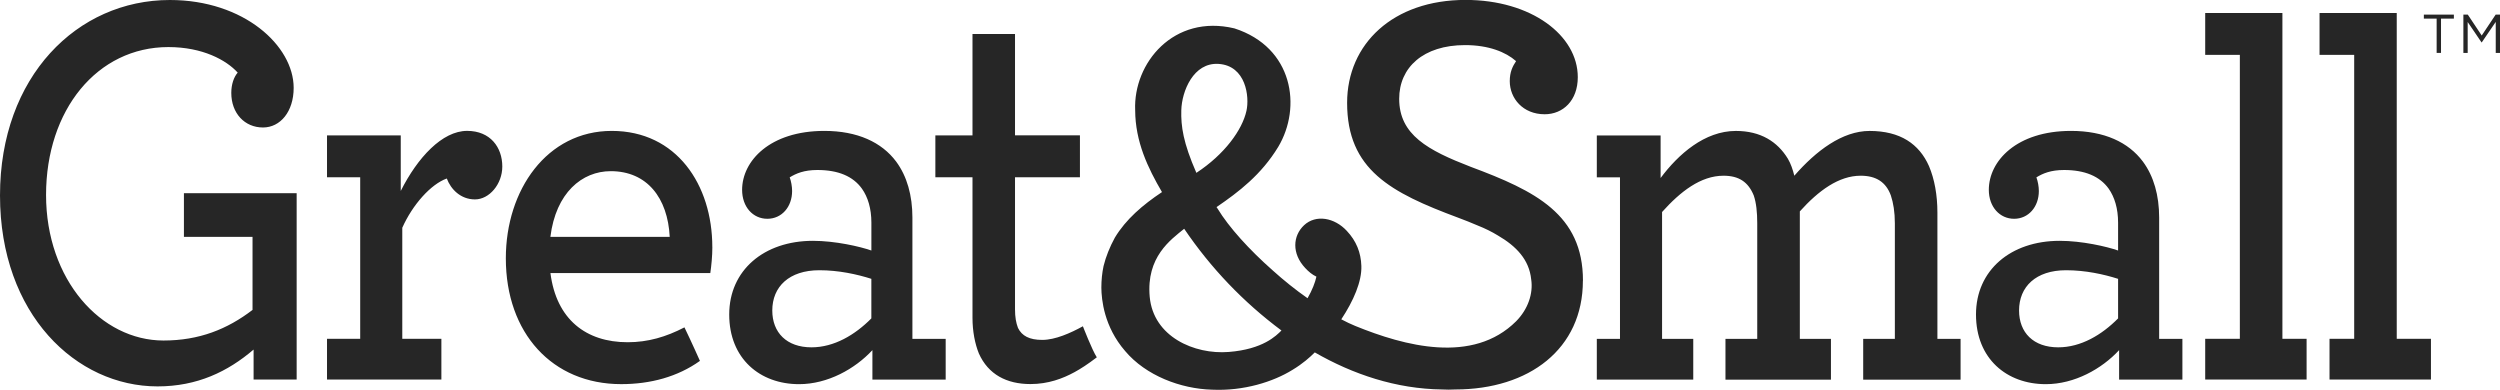 <?xml version="1.0" encoding="UTF-8"?>
<svg id="Design" xmlns="http://www.w3.org/2000/svg" viewBox="0 0 686.15 107.02">
  <defs>
    <style>
      .cls-1 {
        fill: #262626;
      }
    </style>
  </defs>
  <path class="cls-1" d="m50.48,53.02h30.94v51.15h-11.82v-8.23c-7.08,6.06-15.49,10.11-26.36,10.11C20.93,106.05,0,86.3,0,53.64S21.2,0,46.62,0c20.39,0,33.98,12.61,33.98,24.11,0,6.53-3.66,10.88-8.42,10.88-5.03,0-8.7-3.9-8.7-9.49,0-2.32.69-4.35,1.76-5.57-3.12-3.44-9.64-7.01-19.02-7.01-19.56,0-33.58,17.27-33.58,40.58s15.09,39.96,32.23,39.96c9.78,0,17.52-3.1,24.44-8.4v-20.05h-18.83v-11.97Zm77.72-17.1c-6.8,0-13.6,7.31-18.21,16.49v-15.25h-20.24v11.5h9.11v44.32h-9.11v11.19h31.39v-11.19h-10.73v-30.47c2.84-6.37,7.86-11.97,12.22-13.52,1.09,2.95,3.8,5.74,7.73,5.74s7.5-4.2,7.5-9.02c0-5.28-3.29-9.79-9.66-9.79m67.31,31.88c0,2.5-.27,5.13-.56,7.15h-43.88c1.63,12.74,9.79,18.98,21.2,18.98,5.56,0,10.53-1.46,15.58-4.08,1.99,4.1,4.25,9.2,4.25,9.2-6.11,4.37-13.58,6.38-21.61,6.38-18.9,0-31.66-13.99-31.66-34.53,0-18.79,11.28-34.97,29.07-34.97s27.6,14.78,27.6,31.88m-11.69-2.8c-.54-10.72-6.25-18.03-16.18-18.03-7.88,0-15.07,5.91-16.57,18.03h32.75Zm66.62,27.99h9.12v11.19h-20.11v-8.09c-4.77,5.14-12.26,9.34-20.13,9.34-10.73,0-19.17-6.99-19.17-19.12s9.53-20.22,22.98-20.22c6.11,0,12.91,1.56,16.04,2.66v-7.64c0-3.88-.95-7-2.59-9.33-2.45-3.41-6.51-5.13-12.23-5.13-3.67,0-5.83.94-7.6,2.02.4,1.09.66,2.49.66,3.75,0,4.35-2.84,7.62-6.8,7.62s-6.92-3.27-6.92-7.94c0-7.93,7.62-16.18,22.56-16.18,9.1,0,15.75,3.11,19.71,8.41,2.99,4.03,4.47,9.31,4.47,15.38v33.27Zm-11.27-16.47c-3.94-1.25-8.97-2.36-14.27-2.36-8.31,0-12.93,4.52-12.93,11.05,0,6.06,3.95,10.11,10.75,10.11,6.23,0,11.96-3.42,16.44-7.94v-10.87Zm292.58-18.19c0-4.83-.8-9.18-2.31-12.75-2.7-6.08-7.87-9.65-16.31-9.65-7.47,0-14.68,5.44-20.65,12.29-.43-1.71-.95-3.27-1.77-4.66-2.85-4.68-7.46-7.63-14.27-7.63-8.56,0-15.79,6.38-20.66,12.92v-11.68h-17.51v11.5h6.36v44.32h-6.36v11.19h26.47v-11.19h-8.56v-34.81c5.03-5.61,10.6-9.96,16.87-9.96,4.22,0,6.79,1.72,8.3,5.44.68,2.02.95,4.53.95,7.62v31.72h-8.72v11.19h28.95v-11.19h-8.54v-34.99c5.16-5.74,10.72-9.79,16.7-9.79,4.2,0,6.94,1.72,8.29,5.44.67,2.02,1.09,4.53,1.09,7.62v31.72h-8.69v11.19h26.73v-11.19h-6.36v-34.66Zm60.86,34.66h6.38v11.19h-17.37v-8.09c-4.75,5.14-12.24,9.34-20.12,9.34-10.73,0-19.16-6.99-19.16-19.12s9.5-20.22,22.96-20.22c6.12,0,12.91,1.56,16.04,2.66v-7.64c0-3.88-.95-7-2.58-9.33-2.45-3.41-6.55-5.13-12.24-5.13-3.65,0-5.85.94-7.6,2.02.4,1.09.67,2.49.67,3.75,0,4.35-2.85,7.62-6.79,7.62s-6.94-3.27-6.94-7.94c0-7.93,7.63-16.18,22.56-16.18,9.12,0,15.77,3.11,19.72,8.41,2.99,4.03,4.47,9.31,4.47,15.38v33.27Zm-11.27-16.47c-3.93-1.25-8.97-2.36-14.28-2.36-8.29,0-12.9,4.52-12.9,11.05,0,6.06,3.95,10.11,10.74,10.11,6.24,0,11.97-3.42,16.44-7.94v-10.87ZM626.44,3.56h-21.2v11.5h9.51v77.92h-9.51v11.19h27.83v-11.19h-6.64V3.56Zm31.36,0h-21.18v11.5h9.51v77.92h-6.77v11.19h27.84v-11.19h-9.39V3.56Zm-360.59,85.99c-3.4,1.87-7.61,3.74-11.15,3.74s-5.58-1.1-6.66-3.28c-.53-1.39-.82-2.96-.82-5.12v-36.24h17.82v-11.5h-17.82V9.33h-11.67v27.83h-10.19v11.5h10.19v38.57c0,3.72.68,7.14,1.75,9.78,2.58,5.77,7.63,8.4,14.15,8.4,4.89,0,8.88-1.51,12.12-3.28,1.65-.9,3.6-2.15,6.1-4.06-1.3-2-3.82-8.53-3.82-8.53m137.23-12.51c0,18.79-14.8,29.84-34.99,29.86-1.26.07-2.48.07-3.65,0-12.62-.15-24.49-4.16-34.94-10.17-1.3,1.3-3.29,3.09-6.12,4.79-5.29,3.28-13.39,5.85-22.1,5.44-8.61-.24-18.16-3.87-23.83-10.6-5.81-6.7-6.5-14.15-6.53-17.4,0-2.09.21-4.08.6-5.92.63-2.58,1.72-5.28,3.11-7.82,3.01-5,7.63-8.97,12.93-12.49-3.91-6.68-7.32-13.85-7.36-22.46-.55-12.97,10.58-26.45,27.24-22.47,16.16,5.21,18.52,21.65,12.03,32.51-4.64,7.64-10.83,12.37-16.94,16.54.07.14.18.27.29.42,3.1,5.12,8.72,11.3,15.11,16.94,3.05,2.75,6.26,5.33,9.58,7.65,1.29-2.24,2.09-4.32,2.43-5.92-1.19-.57-2.13-1.36-3.09-2.39-3.7-3.96-3.41-8.8-.29-11.73,3.26-3.03,8.37-2.06,11.71,1.54,2.62,2.79,3.89,5.94,4.01,9.66.14,4.25-2.15,9.55-5.51,14.63,1.33.7,2.62,1.33,3.84,1.82,13.49,5.5,32.25,10.58,44.15-1.29,3.23-3.27,4.73-7.59,4.13-11.5-.55-5.38-4.07-9.09-9.14-12.04-1.66-1.02-3.52-1.94-5.57-2.75h0c-1.72-.76-3.51-1.43-5.33-2.13-18.51-6.89-30.48-13.16-30.48-31.53,0-16.17,12.61-28.24,32.5-28.24,18.07,0,30.81,9.73,30.81,21.2,0,6.42-4.06,10.18-9.09,10.18-5.98,0-9.58-4.38-9.58-9.09,0-2.52.79-4.07,1.73-5.49-2.83-2.51-7.56-4.4-14-4.4-11.47,0-18.08,6.14-18.08,14.73,0,9.91,7.89,14.14,19.64,18.68,17.72,6.6,30.8,13.04,30.8,31.24m-106.1-29.59c7.75-5.08,12.59-11.79,13.74-17.01.88-3.89-.13-12.39-7.64-12.89-6.92-.45-10.1,7.5-10.24,12.71-.12,4.39.5,8.87,4.14,17.2m23.35,43.26c-10.47-7.79-19.4-17.15-26.7-27.92-3.69,3.01-10.45,7.71-9.46,18.68,1,10.96,12.26,15.88,21.69,15.13,9.44-.74,13.05-4.48,14.47-5.89"/>
  <polygon class="cls-1" points="665.25 5.11 668.76 5.11 668.76 14.52 669.96 14.52 669.96 5.11 673.49 5.11 673.49 4.01 665.25 4.01 665.25 5.11"/>
  <polygon class="cls-1" points="684.96 4.01 681.13 9.75 677.31 4.01 676.1 4.01 676.1 14.52 677.28 14.52 677.28 6.04 681.08 11.64 681.14 11.64 684.98 6.01 684.98 14.52 686.15 14.52 686.15 4.01 684.96 4.01"/>
</svg>